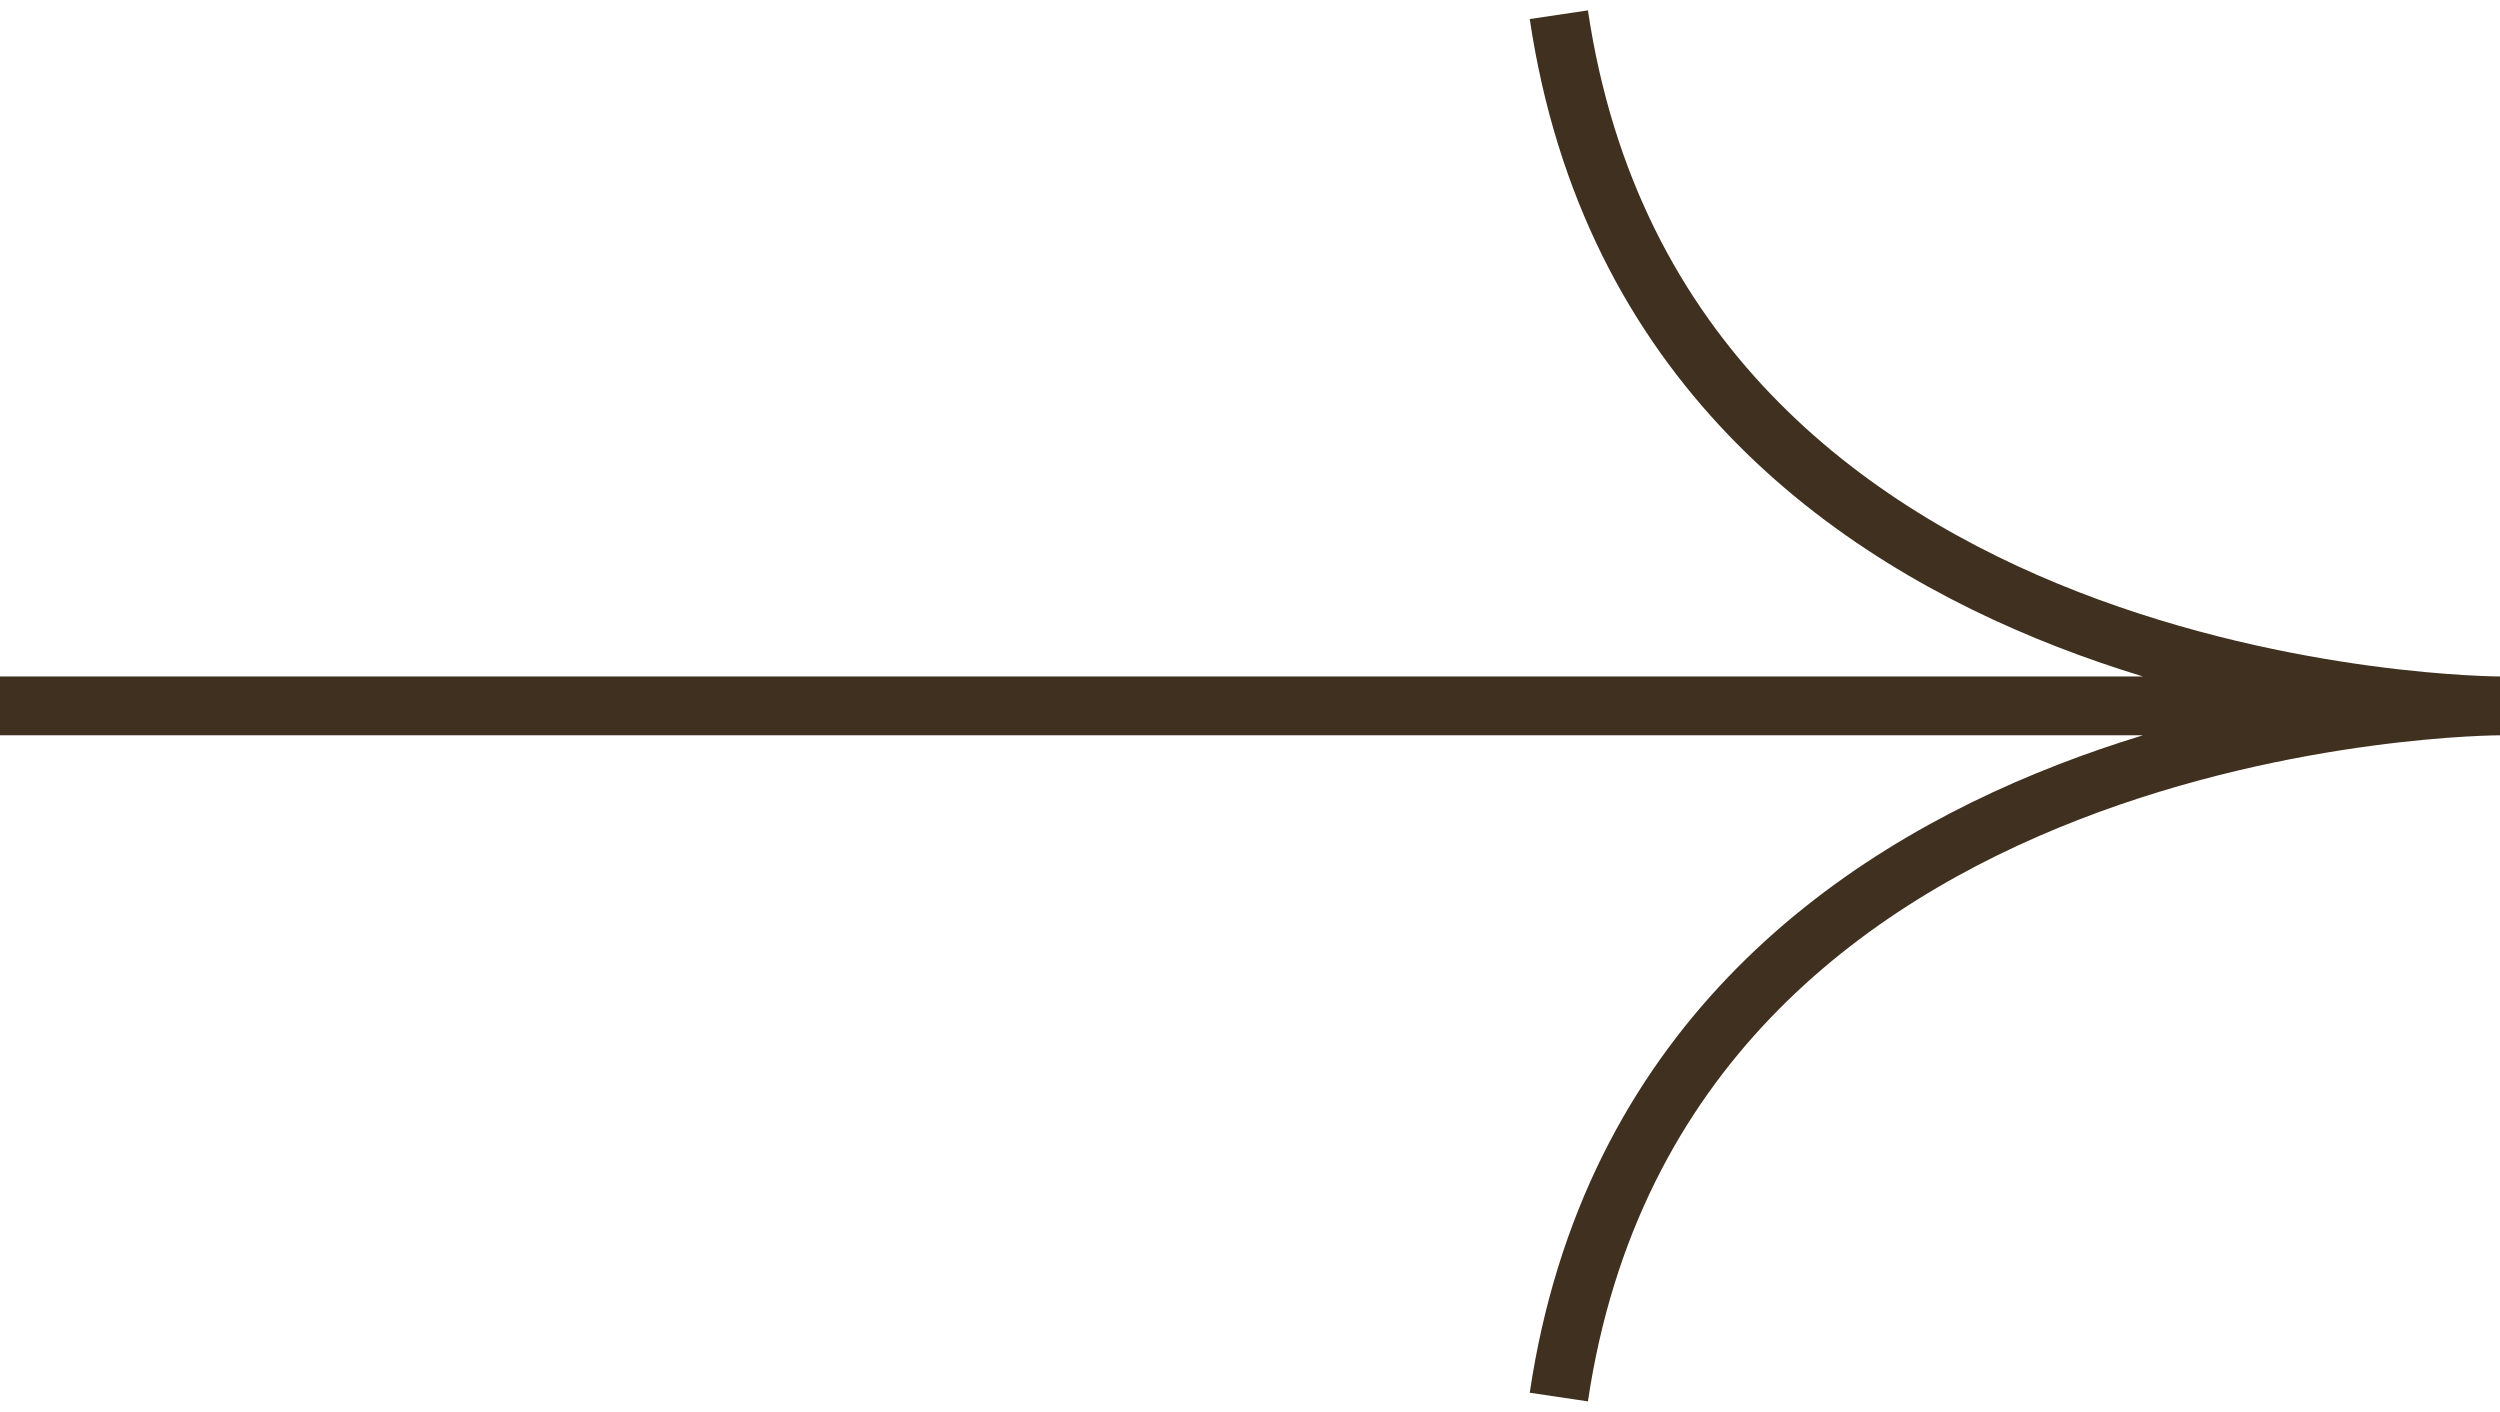 <svg xmlns="http://www.w3.org/2000/svg" width="85" height="48" fill="none" viewBox="0 0 85 48">
  <path stroke="#3F3020" stroke-width="2" d="M85 24H0m85 0S56.5 24 53 .5M85 24s-28.5 0-32 23.5"/>
</svg>
